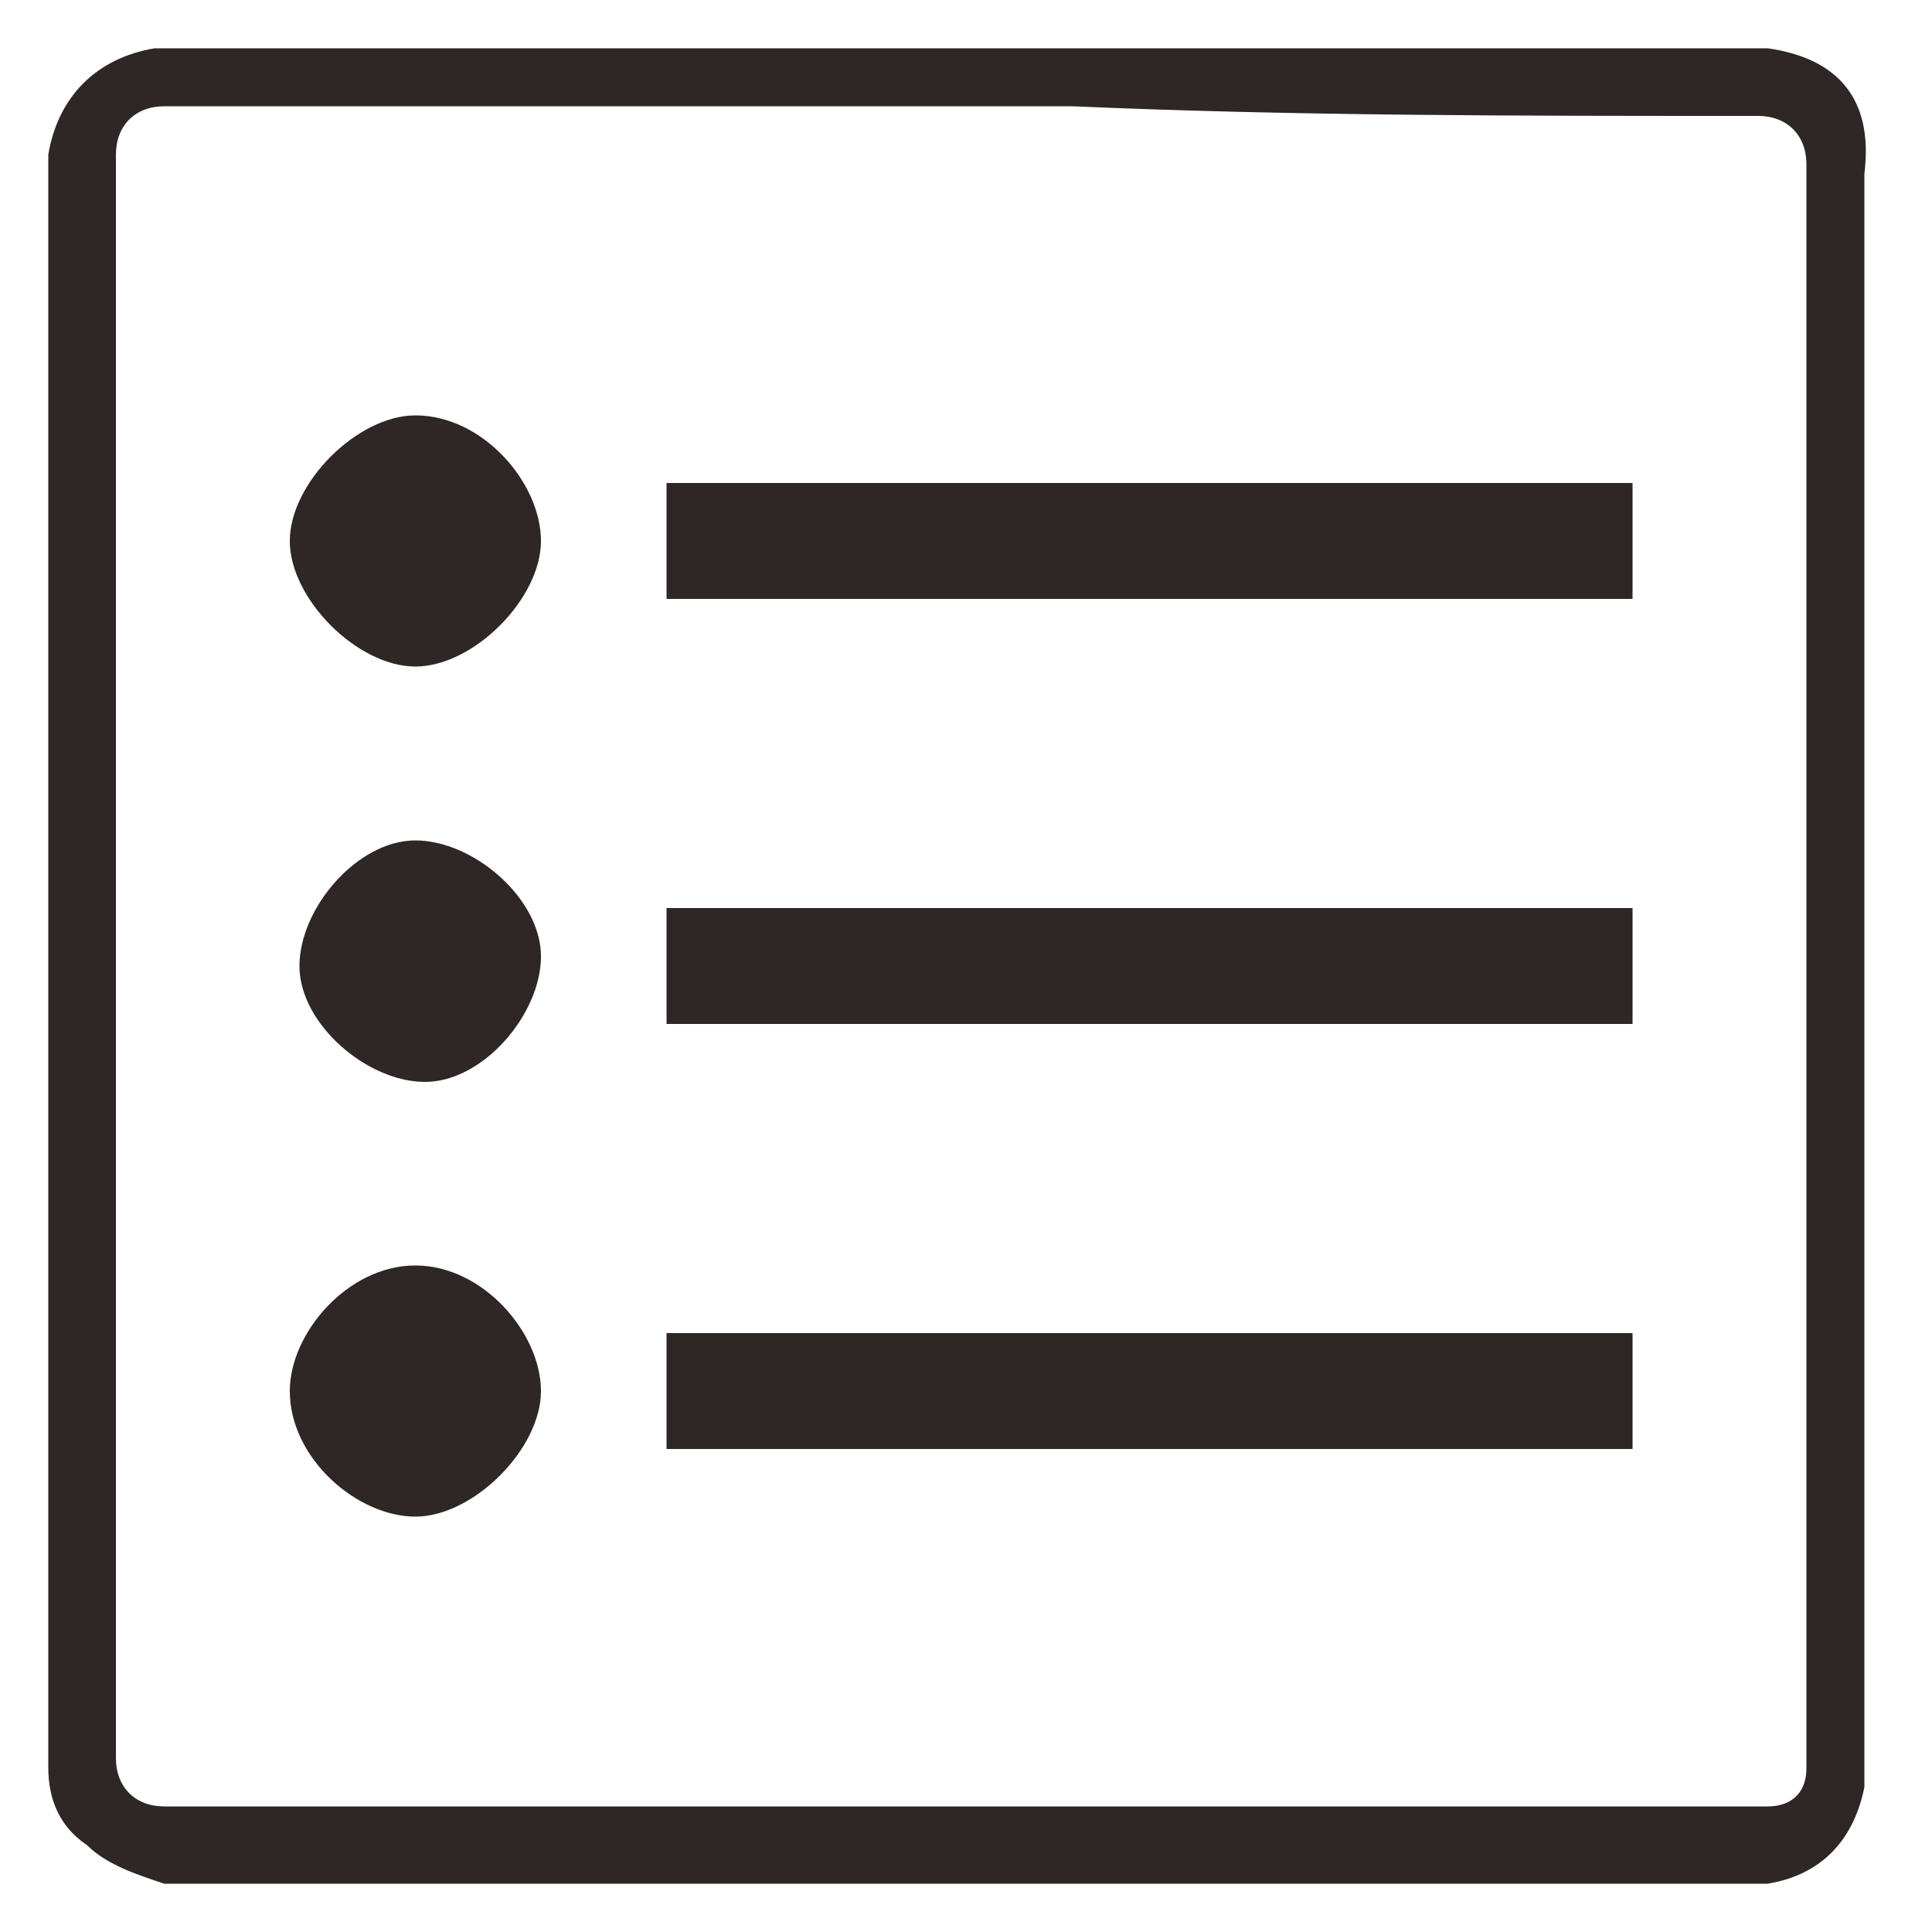 <?xml version="1.0" encoding="utf-8"?>
<!-- Generator: Adobe Illustrator 25.2.3, SVG Export Plug-In . SVG Version: 6.00 Build 0)  -->
<svg version="1.1" id="レイヤー_1" xmlns="http://www.w3.org/2000/svg" xmlns:xlink="http://www.w3.org/1999/xlink" x="0px"
	 y="0px" viewBox="0 0 20 20" style="enable-background:new 0 0 20 20;" xml:space="preserve">
<style type="text/css">
	.st0{fill:#2F2725;}
</style>
<g>
	<path class="st0" d="M18.1,1.2c0,0,0.1,0,0.1,0c0.3,0,0.5,0.2,0.5,0.5c0,0.1,0,0.2,0,0.2c0,2.7,0,5.4,0,8c0,2.7,0,5.4,0,8.1
		c0,0.1,0,0.2,0,0.3c0,0.3-0.2,0.4-0.4,0.4c-0.1,0-0.1,0-0.2,0c0,0,0,0-0.1,0c0,0,0,0,0,0c-3.2,0-6.3,0-9.5,0c-2.2,0-4.4,0-6.6,0
		c0,0,0,0,0,0c0,0-0.1,0-0.1,0c0,0-0.1,0-0.1,0c-0.3,0-0.5-0.2-0.5-0.5c0-0.1,0-0.2,0-0.2c0-5.4,0-10.7,0-16.1c0-0.1,0-0.2,0-0.3
		c0-0.3,0.2-0.5,0.5-0.5c0.1,0,0.1,0,0.2,0c0,0,0.1,0,0.1,0c0,0,0,0,0,0c3,0,6,0,9.1,0C13.4,1.2,15.7,1.2,18.1,1.2
		C18.1,1.2,18.1,1.2,18.1,1.2C18.1,1.2,18.1,1.2,18.1,1.2 M18.1,0.5C18.1,0.5,18.1,0.5,18.1,0.5C18.1,0.5,18.1,0.5,18.1,0.5l-7.1,0
		c-3,0-6,0-9.1,0c0,0,0,0,0,0c0,0,0,0-0.1,0c-0.1,0-0.1,0-0.2,0C1,0.6,0.6,1,0.5,1.6c0,0.1,0,0.2,0,0.3c0,0,0,0,0,0
		c0,5.4,0,10.7,0,16.1c0,0,0,0,0,0c0,0.1,0,0.2,0,0.3c0,0.3,0.1,0.6,0.4,0.8c0.2,0.2,0.5,0.3,0.8,0.4c0.1,0,0.2,0,0.2,0c0,0,0,0,0,0
		c0,0,0,0,0,0c2.2,0,4.4,0,6.6,0c3.2,0,6.3,0,9.5,0l0,0l0,0c0.1,0,0.2,0,0.3,0c0.6-0.1,0.9-0.5,1-1c0-0.1,0-0.3,0-0.4l0,0
		c0-2.3,0-4.6,0-7l0-1.1V8.9c0-2.3,0-4.6,0-6.9c0,0,0,0,0,0c0-0.1,0-0.2,0-0.2C19.4,1,19,0.6,18.3,0.5C18.3,0.5,18.2,0.5,18.1,0.5
		L18.1,0.5z"/>
	<path class="st0" d="M6.9,6.2c0-0.4,0-0.8,0-1.2c3.3,0,6.7,0,10,0c0,0.4,0,0.8,0,1.2C13.6,6.2,10.2,6.2,6.9,6.2z"/>
	<path class="st0" d="M6.9,10.6c0-0.4,0-0.8,0-1.2c3.3,0,6.7,0,10,0c0,0.4,0,0.8,0,1.2C13.6,10.6,10.2,10.6,6.9,10.6z"/>
	<path class="st0" d="M16.9,13.8c0,0.4,0,0.8,0,1.2c-3.3,0-6.7,0-10,0c0-0.4,0-0.8,0-1.2C10.2,13.8,13.5,13.8,16.9,13.8z"/>
	<path class="st0" d="M5.6,5.6c0,0.6-0.7,1.3-1.3,1.3c-0.6,0-1.3-0.7-1.3-1.3c0-0.6,0.7-1.3,1.3-1.3C5,4.3,5.6,5,5.6,5.6z"/>
	<path class="st0" d="M4.3,8.7c0.6,0,1.3,0.6,1.3,1.2c0,0.6-0.6,1.3-1.2,1.3c-0.6,0-1.3-0.6-1.3-1.2C3.1,9.4,3.7,8.7,4.3,8.7z"/>
	<path class="st0" d="M5.6,14.4c0,0.6-0.7,1.3-1.3,1.3c-0.6,0-1.3-0.6-1.3-1.3c0-0.6,0.6-1.3,1.3-1.3C5,13.1,5.6,13.8,5.6,14.4z"/>
</g>
</svg>
